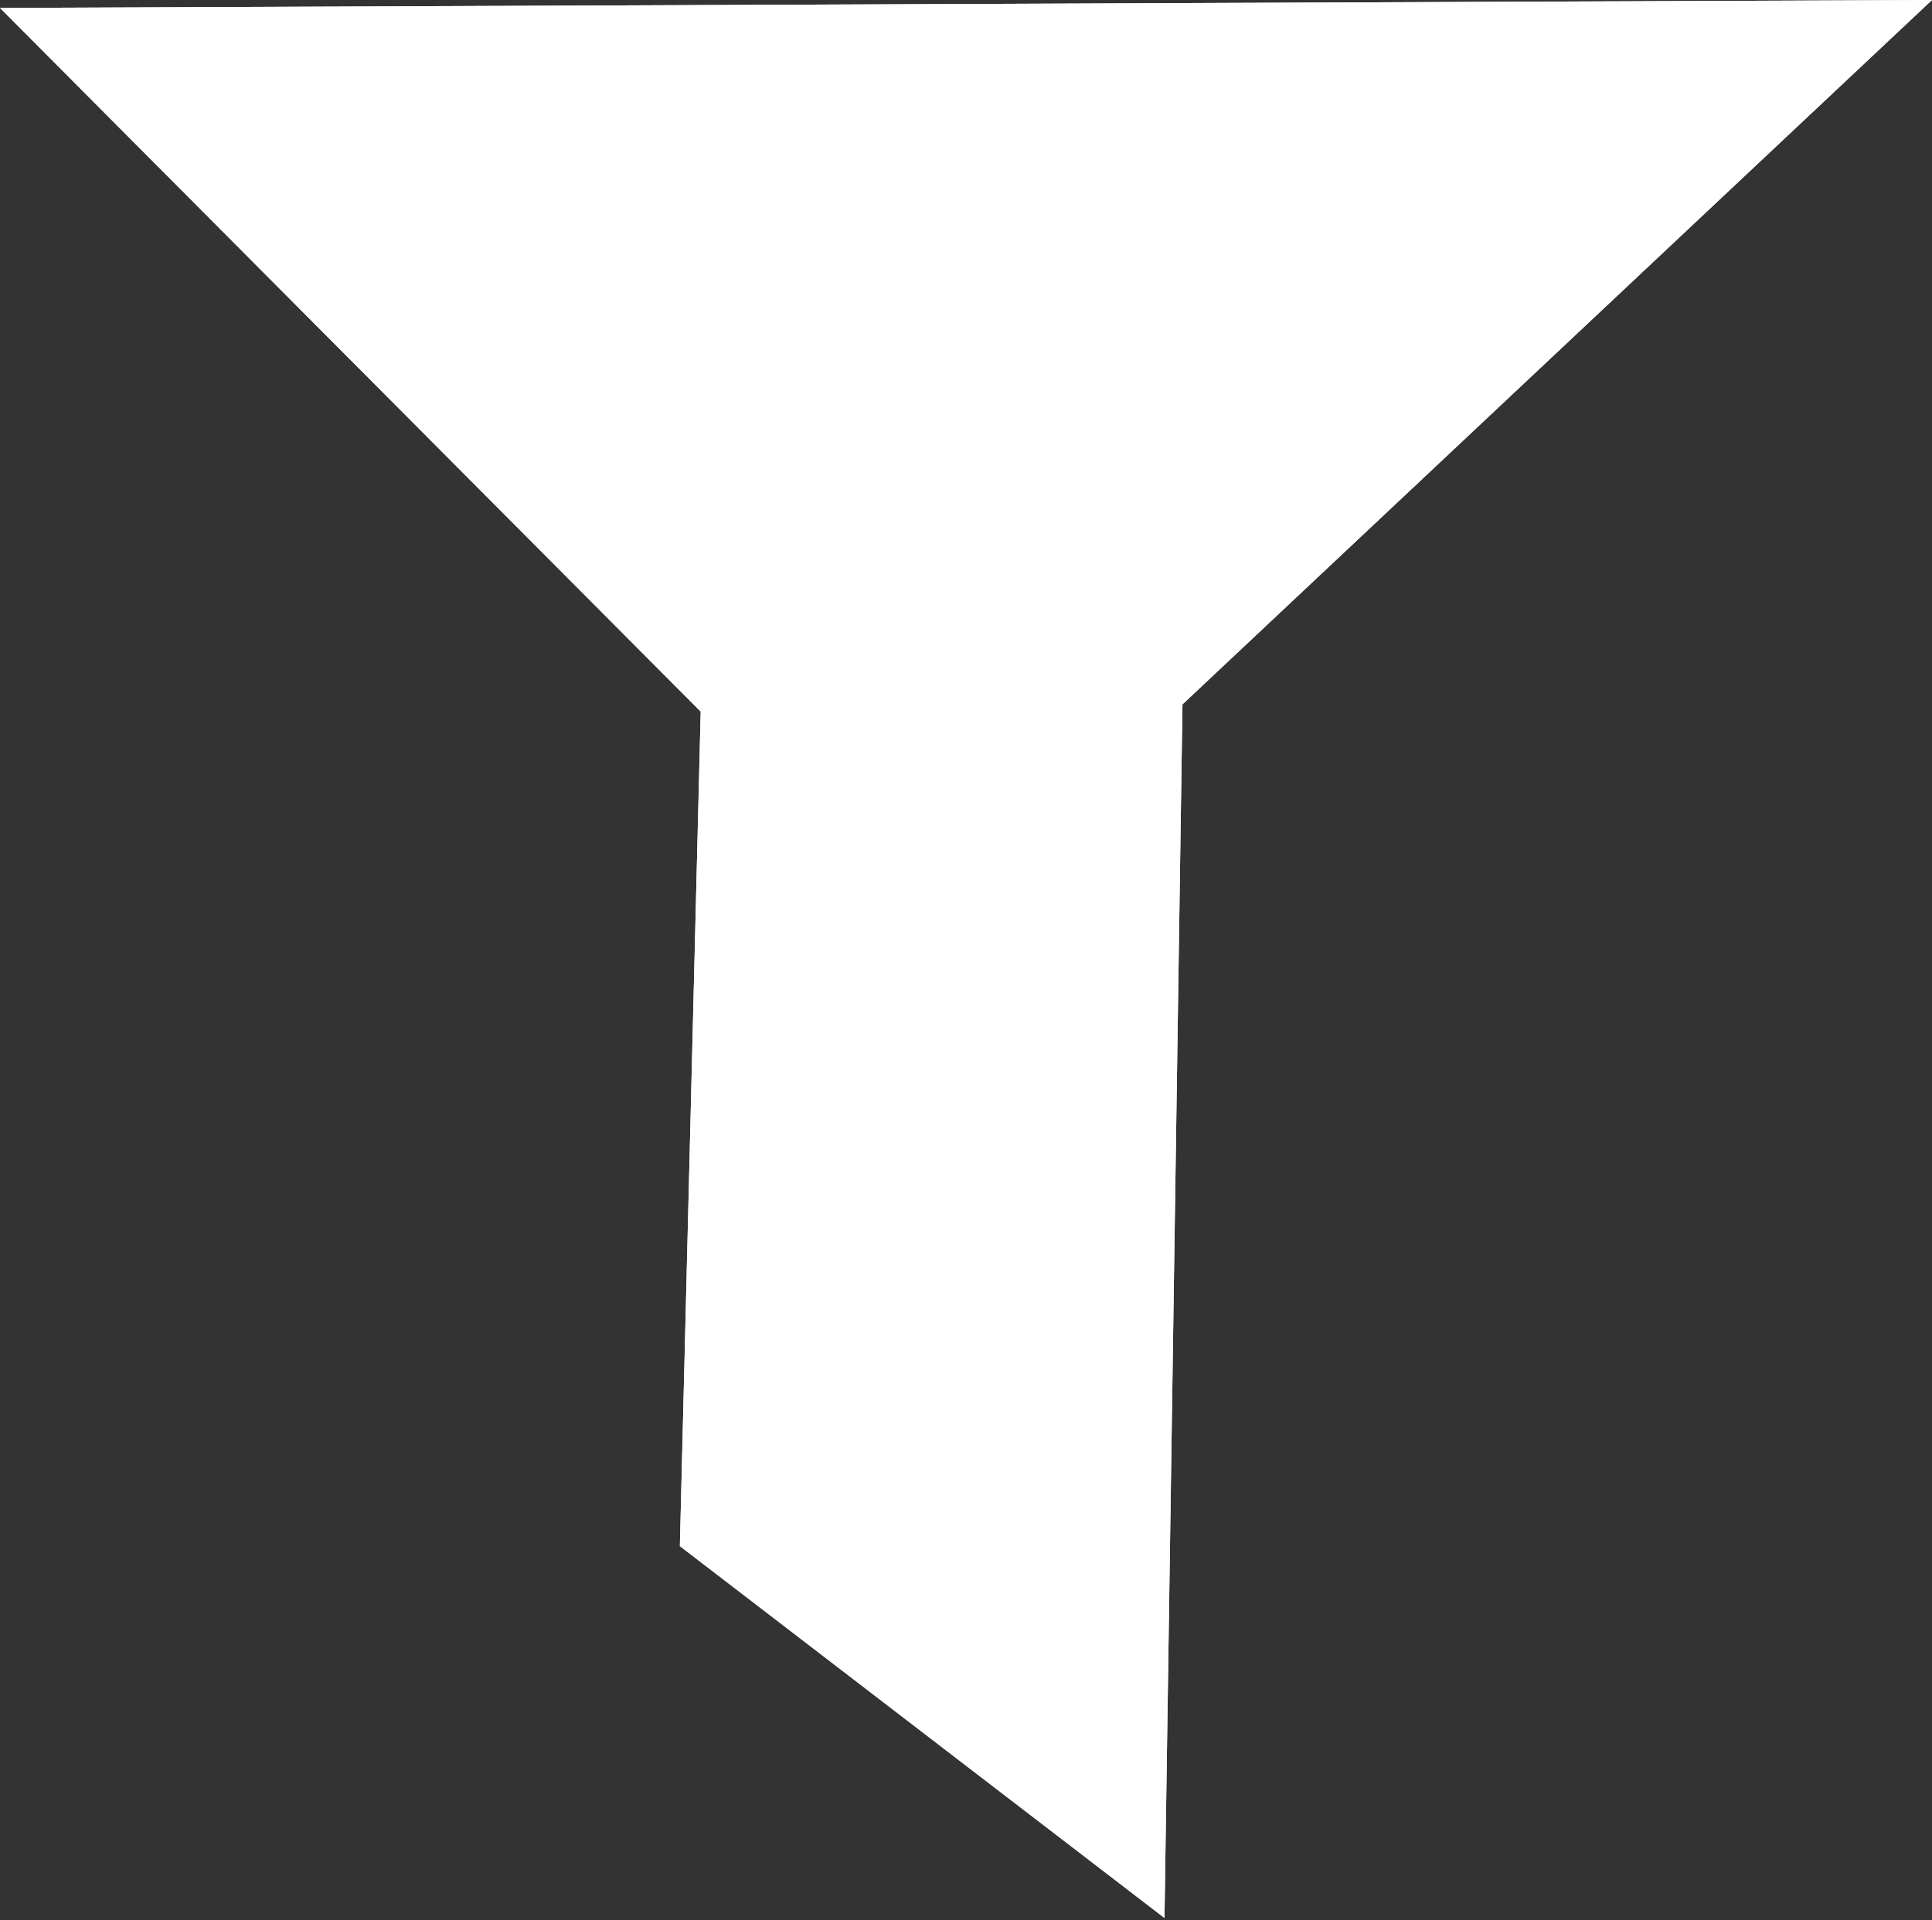 <svg width="500" height="497" viewBox="0 0 500 497" xmlns="http://www.w3.org/2000/svg"><rect x="0" y="0" width="500" height="497" fill="#333333" stroke="none"/><g fill="#FFF"><path d="M0 2.053L500 0 306.019 182.334l-4.652 314.137-125.417-96.253 5.39-216.018z"/><path d="M0 2.053L500 0 306.019 182.334l-4.652 314.137-125.417-96.253 5.39-216.018z"/></g></svg>